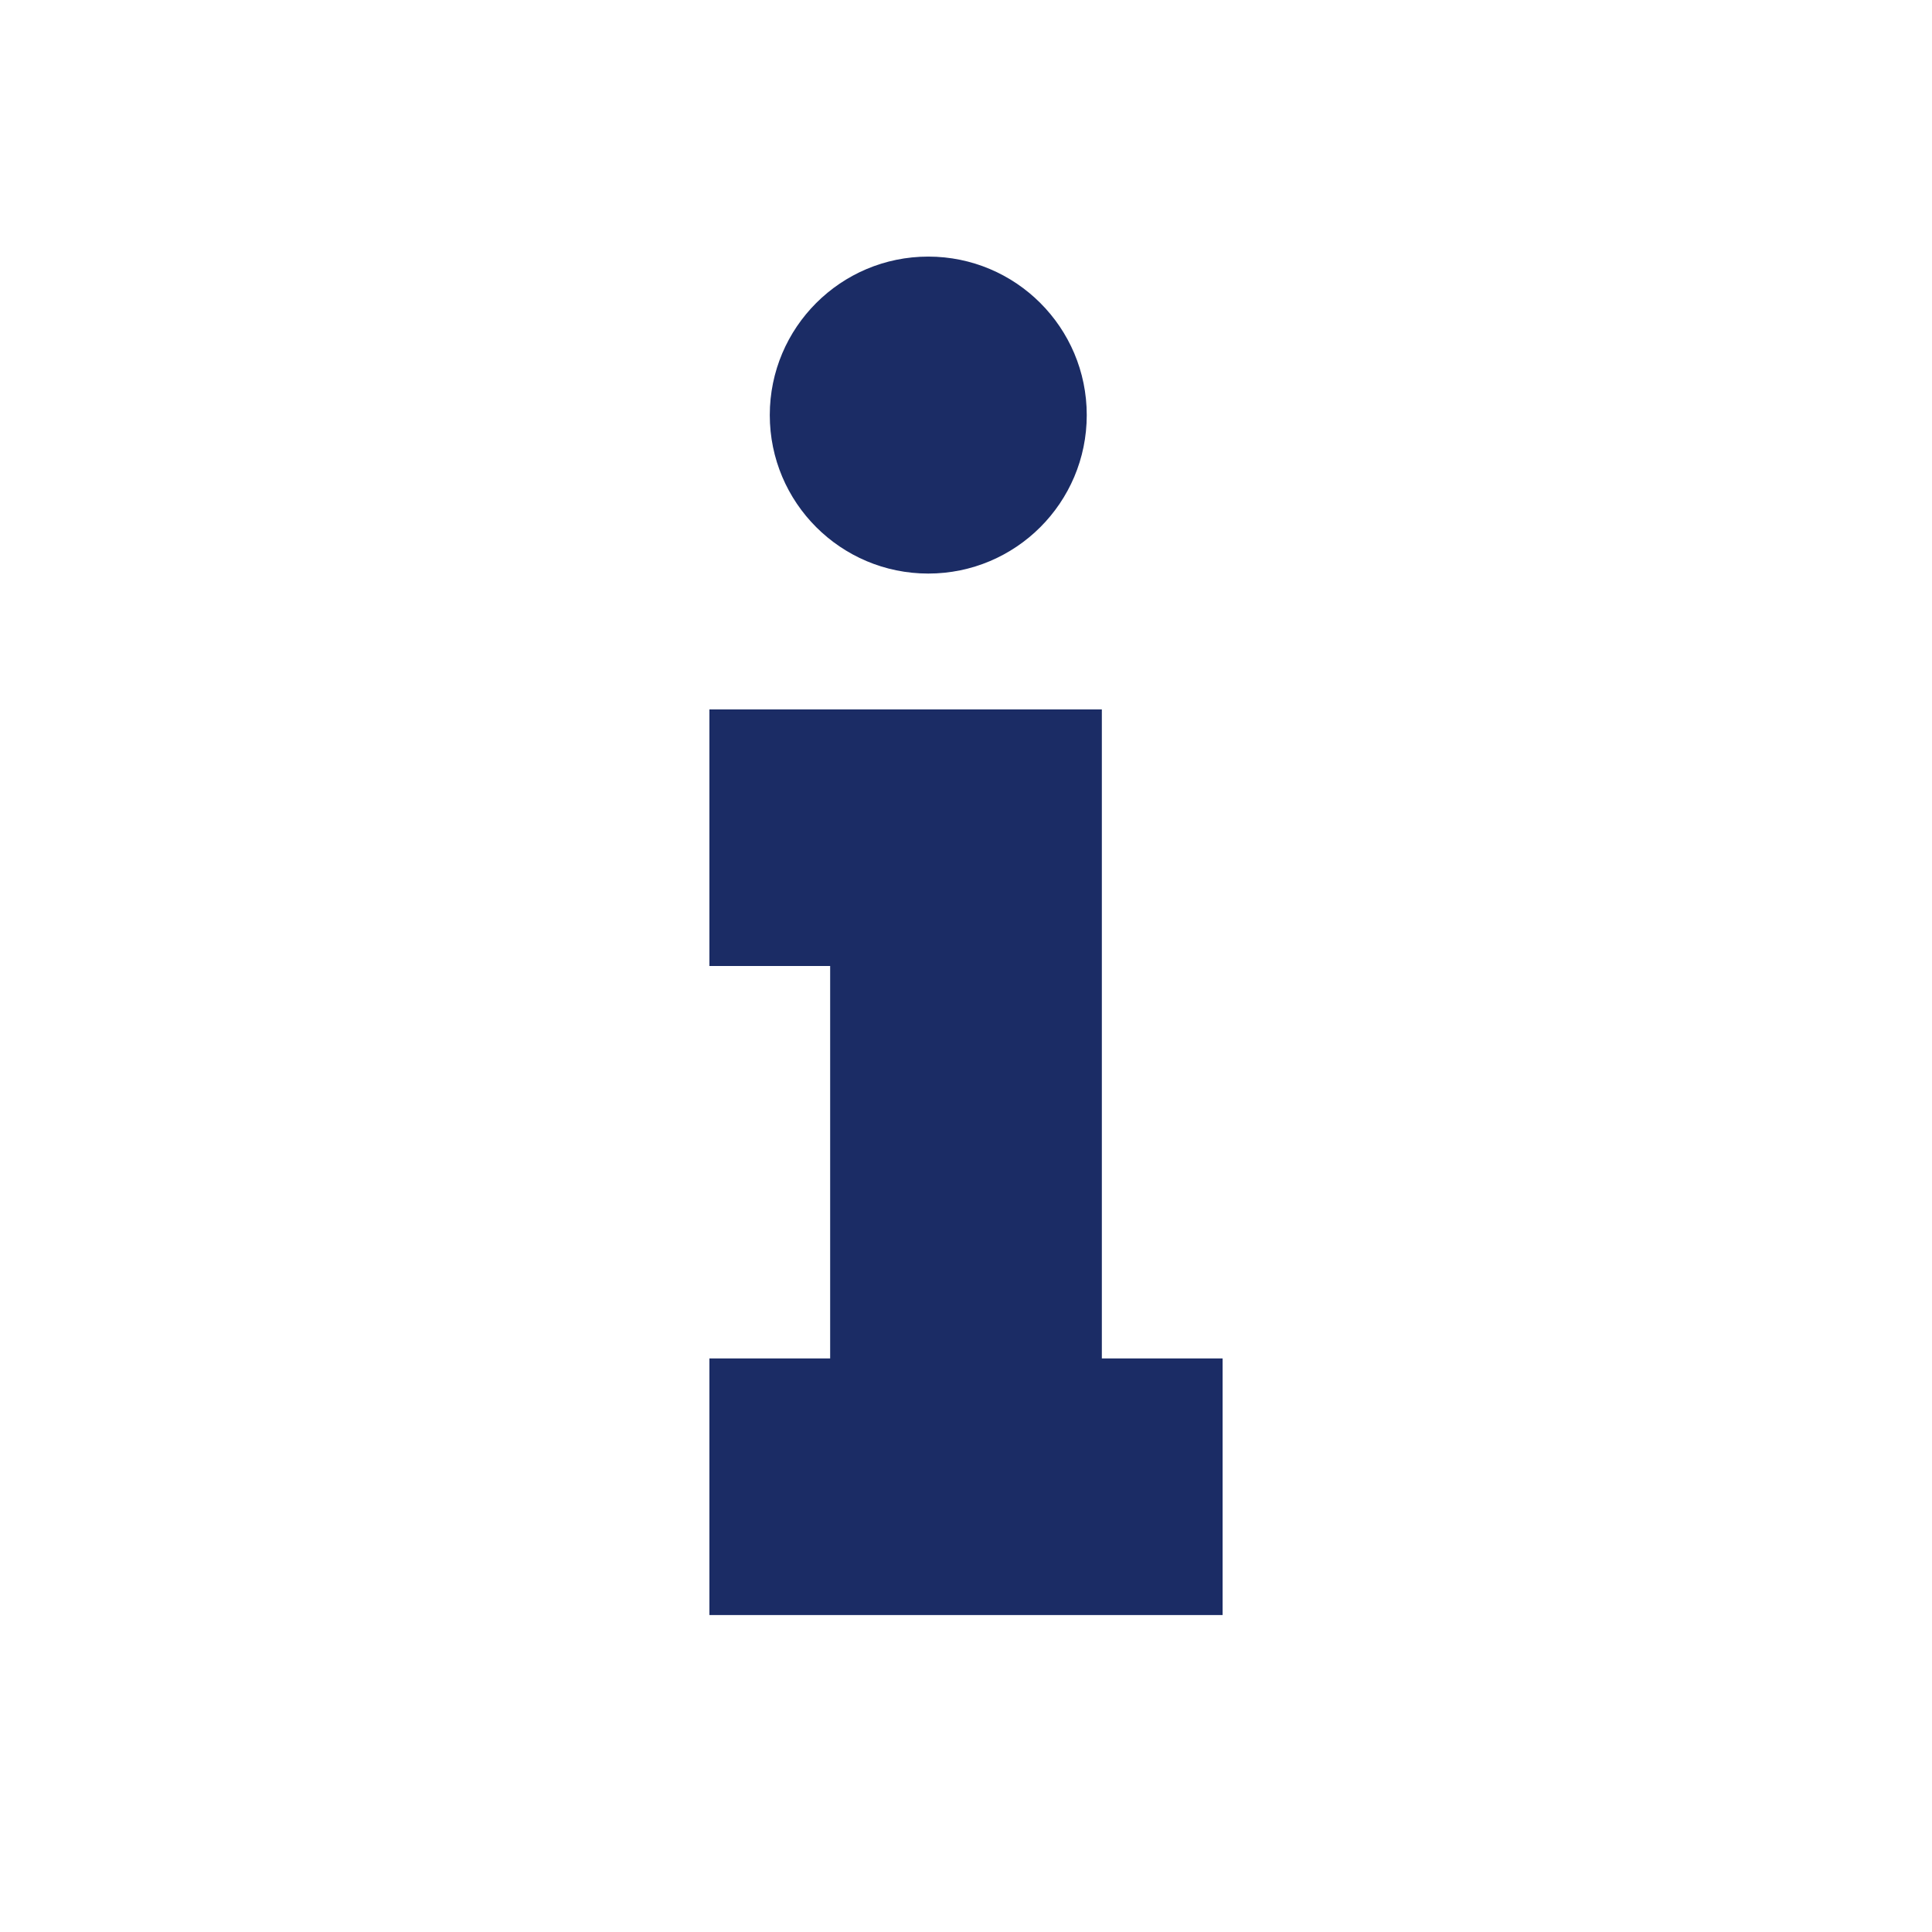 <svg width="128" height="128" viewBox="0 0 128 128" fill="none" xmlns="http://www.w3.org/2000/svg">
<mask id="mask0_413_346" style="mask-type:alpha" maskUnits="userSpaceOnUse" x="0" y="0" width="128" height="128">
<rect width="128" height="128" fill="#C4C4C4"/>
</mask>
<g mask="url(#mask0_413_346)">
<path fill-rule="evenodd" clip-rule="evenodd" d="M61.5 38C67.299 38 72 33.299 72 27.5C72 21.701 67.299 17 61.5 17C55.701 17 51 21.701 51 27.5C51 33.299 55.701 38 61.5 38ZM73 47H47V64H55V90H47V107H81V90H73V64V60V47Z" fill="#1B2C65"/>
</g>
</svg>
